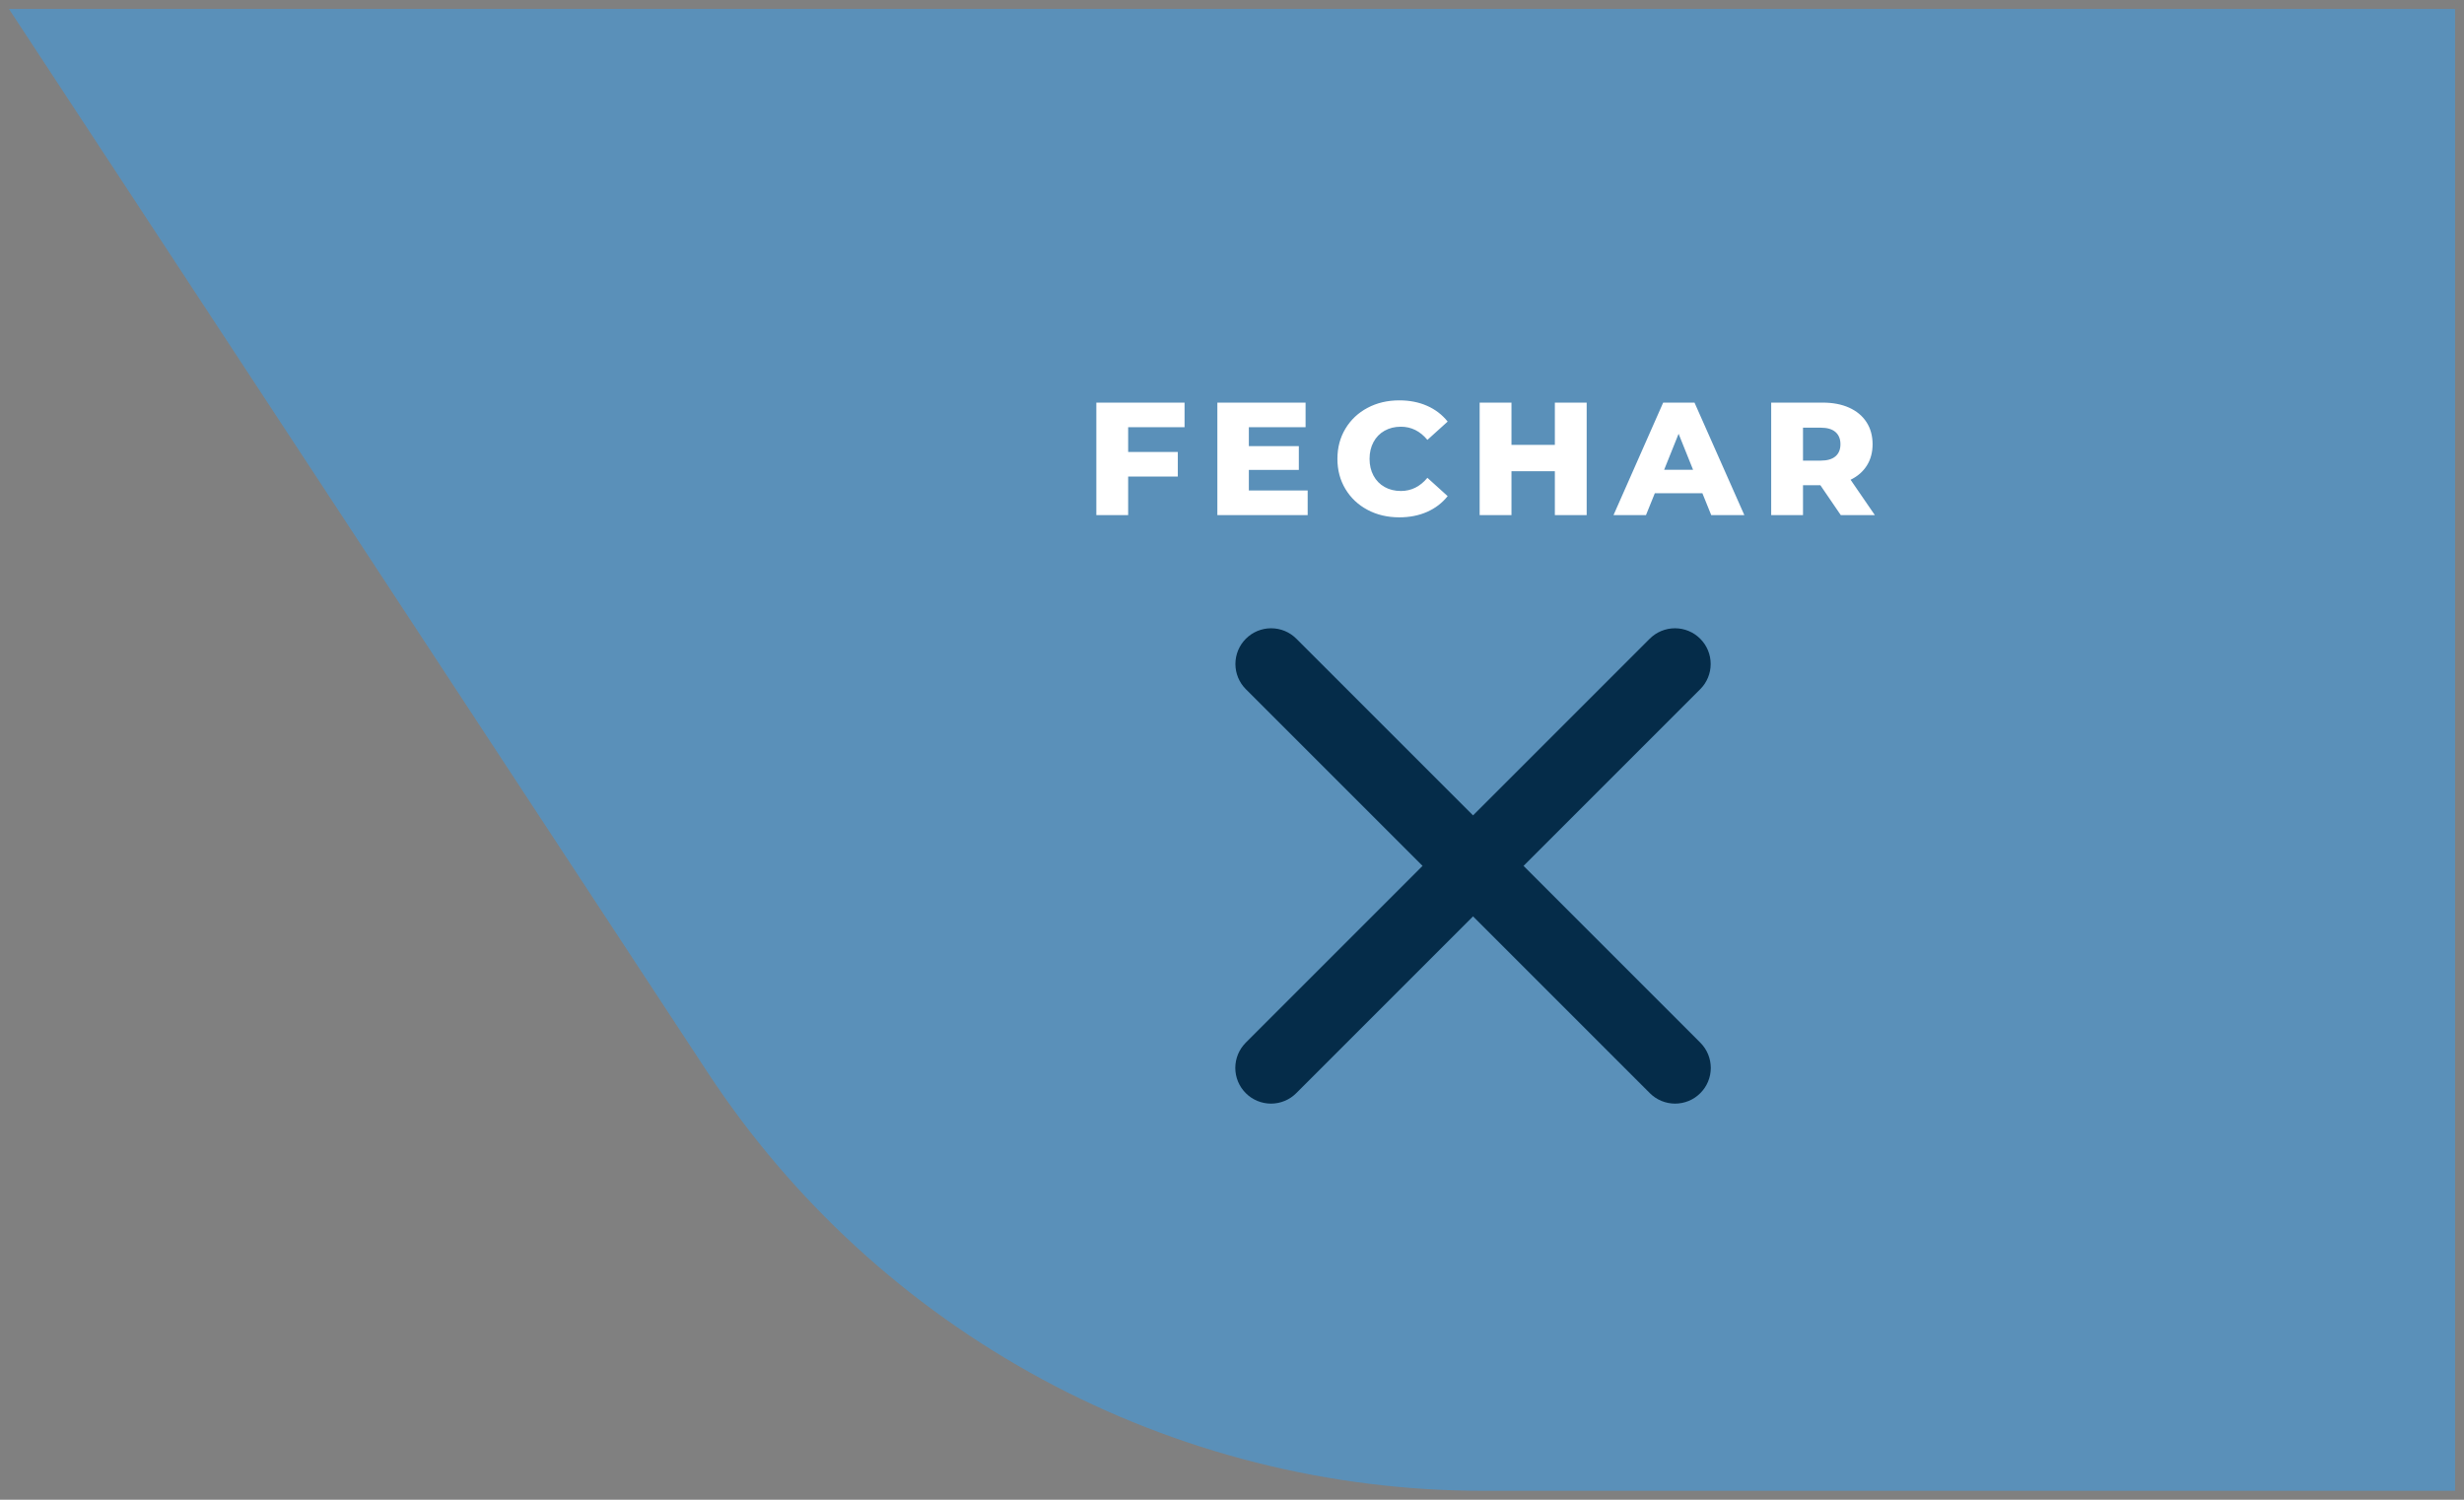 <?xml version="1.0" encoding="utf-8"?>
<svg width="138px" height="84px" viewbox="0 0 138 84" version="1.1" xmlns:xlink="http://www.w3.org/1999/xlink" xmlns="http://www.w3.org/2000/svg">
  <rect width="100%" height="100%" fill="#808080" stroke="none"/>
  <g id="Group-4" transform="translate(0.5 0.5)">
    <g id="Group-3">
      <path d="M0 0L137 0L137 83L82.583 83Q81.779 83 80.975 82.975Q80.171 82.95 79.369 82.901Q78.566 82.851 77.766 82.776Q76.965 82.702 76.167 82.603Q75.369 82.504 74.575 82.38Q73.78 82.256 72.99 82.108Q72.2 81.959 71.415 81.787Q70.629 81.614 69.85 81.417Q69.07 81.22 68.297 80.999Q67.524 80.778 66.758 80.534Q65.992 80.289 65.234 80.021Q64.476 79.752 63.727 79.461Q62.977 79.169 62.237 78.855Q61.497 78.54 60.768 78.203Q60.038 77.865 59.319 77.506Q58.599 77.146 57.892 76.764Q57.184 76.382 56.489 75.979Q55.793 75.575 55.111 75.15Q54.428 74.726 53.759 74.28Q53.089 73.834 52.434 73.368Q51.779 72.902 51.139 72.416Q50.498 71.93 49.873 71.424Q49.248 70.918 48.639 70.393Q48.03 69.868 47.438 69.325Q46.845 68.781 46.269 68.22Q45.694 67.658 45.136 67.079Q44.578 66.5 44.038 65.904Q43.499 65.308 42.978 64.696Q42.457 64.083 41.955 63.455Q41.453 62.827 40.971 62.184Q40.489 61.54 40.027 60.882Q39.565 60.224 39.123 59.552L0 0Z" id="Rectangle" fill="#5A90B9" fill-rule="evenodd" stroke="none" />
      <path d="M40.55 4.752L39.578 4.752L39.578 6.426L37.796 6.426L37.796 0.126L40.676 0.126C41.246 0.126 41.741 0.22 42.161 0.409C42.581 0.598 42.905 0.868 43.133 1.219C43.361 1.57 43.475 1.983 43.475 2.457C43.475 2.913 43.368 3.31 43.155 3.649C42.942 3.988 42.638 4.254 42.242 4.446L43.601 6.426L41.693 6.426L40.55 4.752ZM41.675 2.457C41.675 2.163 41.582 1.935 41.396 1.773C41.21 1.611 40.934 1.53 40.568 1.53L39.578 1.53L39.578 3.375L40.568 3.375C40.934 3.375 41.21 3.295 41.396 3.136C41.582 2.977 41.675 2.751 41.675 2.457L41.675 2.457ZM33.943 5.202L31.279 5.202L30.784 6.426L28.966 6.426L31.747 0.126L33.502 0.126L36.292 6.426L34.438 6.426L33.943 5.202ZM33.421 3.888L32.611 1.872L31.801 3.888L33.421 3.888ZM27.462 0.126L27.462 6.426L25.68 6.426L25.68 3.969L23.25 3.969L23.25 6.426L21.468 6.426L21.468 0.126L23.25 0.126L23.25 2.493L25.68 2.493L25.68 0.126L27.462 0.126ZM16.967 6.552C16.307 6.552 15.714 6.412 15.19 6.133C14.665 5.854 14.252 5.466 13.952 4.968C13.652 4.47 13.502 3.906 13.502 3.276C13.502 2.646 13.652 2.082 13.952 1.584C14.252 1.086 14.665 0.698 15.19 0.419C15.714 0.14 16.307 0 16.967 0C17.543 0 18.062 0.102 18.524 0.306C18.986 0.51 19.37 0.804 19.676 1.188L18.542 2.214C18.134 1.722 17.639 1.476 17.057 1.476C16.715 1.476 16.41 1.551 16.143 1.701C15.877 1.851 15.669 2.062 15.523 2.336C15.376 2.608 15.302 2.922 15.302 3.276C15.302 3.63 15.376 3.943 15.523 4.216C15.669 4.489 15.877 4.701 16.143 4.851C16.41 5.001 16.715 5.076 17.057 5.076C17.639 5.076 18.134 4.83 18.542 4.338L19.676 5.364C19.37 5.748 18.986 6.042 18.524 6.246C18.062 6.45 17.543 6.552 16.967 6.552L16.967 6.552ZM11.836 5.049L11.836 6.426L6.778 6.426L6.778 0.126L11.719 0.126L11.719 1.503L8.542 1.503L8.542 2.565L11.341 2.565L11.341 3.897L8.542 3.897L8.542 5.049L11.836 5.049ZM1.782 1.503L1.782 2.889L4.563 2.889L4.563 4.266L1.782 4.266L1.782 6.426L0 6.426L0 0.126L4.941 0.126L4.941 1.503L1.782 1.503Z" transform="translate(60.902 21.924)" id="FECHAR" fill="#FFFFFF" stroke="none" />
      <path d="M1.999 0L34.001 0Q34.099 0 34.197 0.01Q34.295 0.019 34.391 0.038Q34.487 0.058 34.581 0.086Q34.675 0.115 34.766 0.152Q34.857 0.19 34.943 0.236Q35.03 0.282 35.112 0.337Q35.193 0.391 35.269 0.454Q35.345 0.516 35.414 0.585Q35.484 0.655 35.546 0.731Q35.608 0.807 35.663 0.888Q35.718 0.97 35.764 1.057Q35.81 1.143 35.848 1.234Q35.885 1.325 35.914 1.419Q35.942 1.513 35.962 1.609Q35.981 1.705 35.99 1.803Q36 1.901 36 1.999L36 2.001Q36 2.099 35.99 2.197Q35.981 2.295 35.962 2.391Q35.942 2.487 35.914 2.581Q35.885 2.675 35.848 2.766Q35.81 2.857 35.764 2.943Q35.718 3.03 35.663 3.112Q35.608 3.193 35.546 3.269Q35.484 3.345 35.414 3.415Q35.345 3.484 35.269 3.546Q35.193 3.609 35.112 3.663Q35.03 3.718 34.943 3.764Q34.857 3.81 34.766 3.848Q34.675 3.885 34.581 3.914Q34.487 3.942 34.391 3.962Q34.295 3.981 34.197 3.99Q34.099 4 34.001 4L1.999 4Q1.901 4 1.803 3.99Q1.705 3.981 1.609 3.962Q1.513 3.942 1.419 3.914Q1.325 3.885 1.234 3.848Q1.143 3.81 1.057 3.764Q0.97 3.718 0.888 3.663Q0.807 3.609 0.731 3.546Q0.655 3.484 0.585 3.415Q0.516 3.345 0.454 3.269Q0.391 3.193 0.337 3.112Q0.282 3.03 0.236 2.943Q0.19 2.857 0.152 2.766Q0.115 2.675 0.086 2.581Q0.058 2.487 0.038 2.391Q0.019 2.295 0.01 2.197Q0 2.099 0 2.001L0 1.999Q0 1.901 0.01 1.803Q0.019 1.705 0.038 1.609Q0.058 1.513 0.086 1.419Q0.115 1.325 0.152 1.234Q0.19 1.143 0.236 1.057Q0.282 0.97 0.337 0.888Q0.391 0.807 0.454 0.731Q0.516 0.655 0.585 0.585Q0.655 0.516 0.731 0.454Q0.807 0.391 0.888 0.337Q0.97 0.282 1.057 0.236Q1.143 0.19 1.234 0.152Q1.325 0.115 1.419 0.086Q1.513 0.058 1.609 0.038Q1.705 0.019 1.803 0.01Q1.901 0 1.999 0Z" transform="matrix(0.707 -0.707 0.707 0.707 67.857 59.313)" id="Rectangle" fill="#052C49" fill-rule="evenodd" stroke="none" />
    </g>
    <path d="M1.999 0L34.001 0Q34.099 0 34.197 0.01Q34.295 0.019 34.391 0.038Q34.487 0.058 34.581 0.086Q34.675 0.115 34.766 0.152Q34.857 0.19 34.943 0.236Q35.03 0.282 35.112 0.337Q35.193 0.391 35.269 0.454Q35.345 0.516 35.414 0.585Q35.484 0.655 35.546 0.731Q35.608 0.807 35.663 0.888Q35.718 0.97 35.764 1.057Q35.81 1.143 35.848 1.234Q35.885 1.325 35.914 1.419Q35.942 1.513 35.962 1.609Q35.981 1.705 35.99 1.803Q36 1.901 36 1.999L36 2.001Q36 2.099 35.99 2.197Q35.981 2.295 35.962 2.391Q35.942 2.487 35.914 2.581Q35.885 2.675 35.848 2.766Q35.81 2.857 35.764 2.943Q35.718 3.03 35.663 3.112Q35.608 3.193 35.546 3.269Q35.484 3.345 35.414 3.415Q35.345 3.484 35.269 3.546Q35.193 3.609 35.112 3.663Q35.03 3.718 34.943 3.764Q34.857 3.81 34.766 3.848Q34.675 3.885 34.581 3.914Q34.487 3.942 34.391 3.962Q34.295 3.981 34.197 3.99Q34.099 4 34.001 4L1.999 4Q1.901 4 1.803 3.99Q1.705 3.981 1.609 3.962Q1.513 3.942 1.419 3.914Q1.325 3.885 1.234 3.848Q1.143 3.81 1.057 3.764Q0.97 3.718 0.888 3.663Q0.807 3.609 0.731 3.546Q0.655 3.484 0.585 3.415Q0.516 3.345 0.454 3.269Q0.391 3.193 0.337 3.112Q0.282 3.03 0.236 2.943Q0.19 2.857 0.152 2.766Q0.115 2.675 0.086 2.581Q0.058 2.487 0.038 2.391Q0.019 2.295 0.01 2.197Q0 2.099 0 2.001L0 1.999Q0 1.901 0.01 1.803Q0.019 1.705 0.038 1.609Q0.058 1.513 0.086 1.419Q0.115 1.325 0.152 1.234Q0.19 1.143 0.236 1.057Q0.282 0.97 0.337 0.888Q0.391 0.807 0.454 0.731Q0.516 0.655 0.585 0.585Q0.655 0.516 0.731 0.454Q0.807 0.391 0.888 0.337Q0.97 0.282 1.057 0.236Q1.143 0.19 1.234 0.152Q1.325 0.115 1.419 0.086Q1.513 0.058 1.609 0.038Q1.705 0.019 1.803 0.01Q1.901 0 1.999 0Z" transform="matrix(-0.707 -0.707 -0.707 0.707 96.143 59.313)" id="Rectangle" fill="#052C49" fill-rule="evenodd" stroke="none" />
  </g>
</svg>